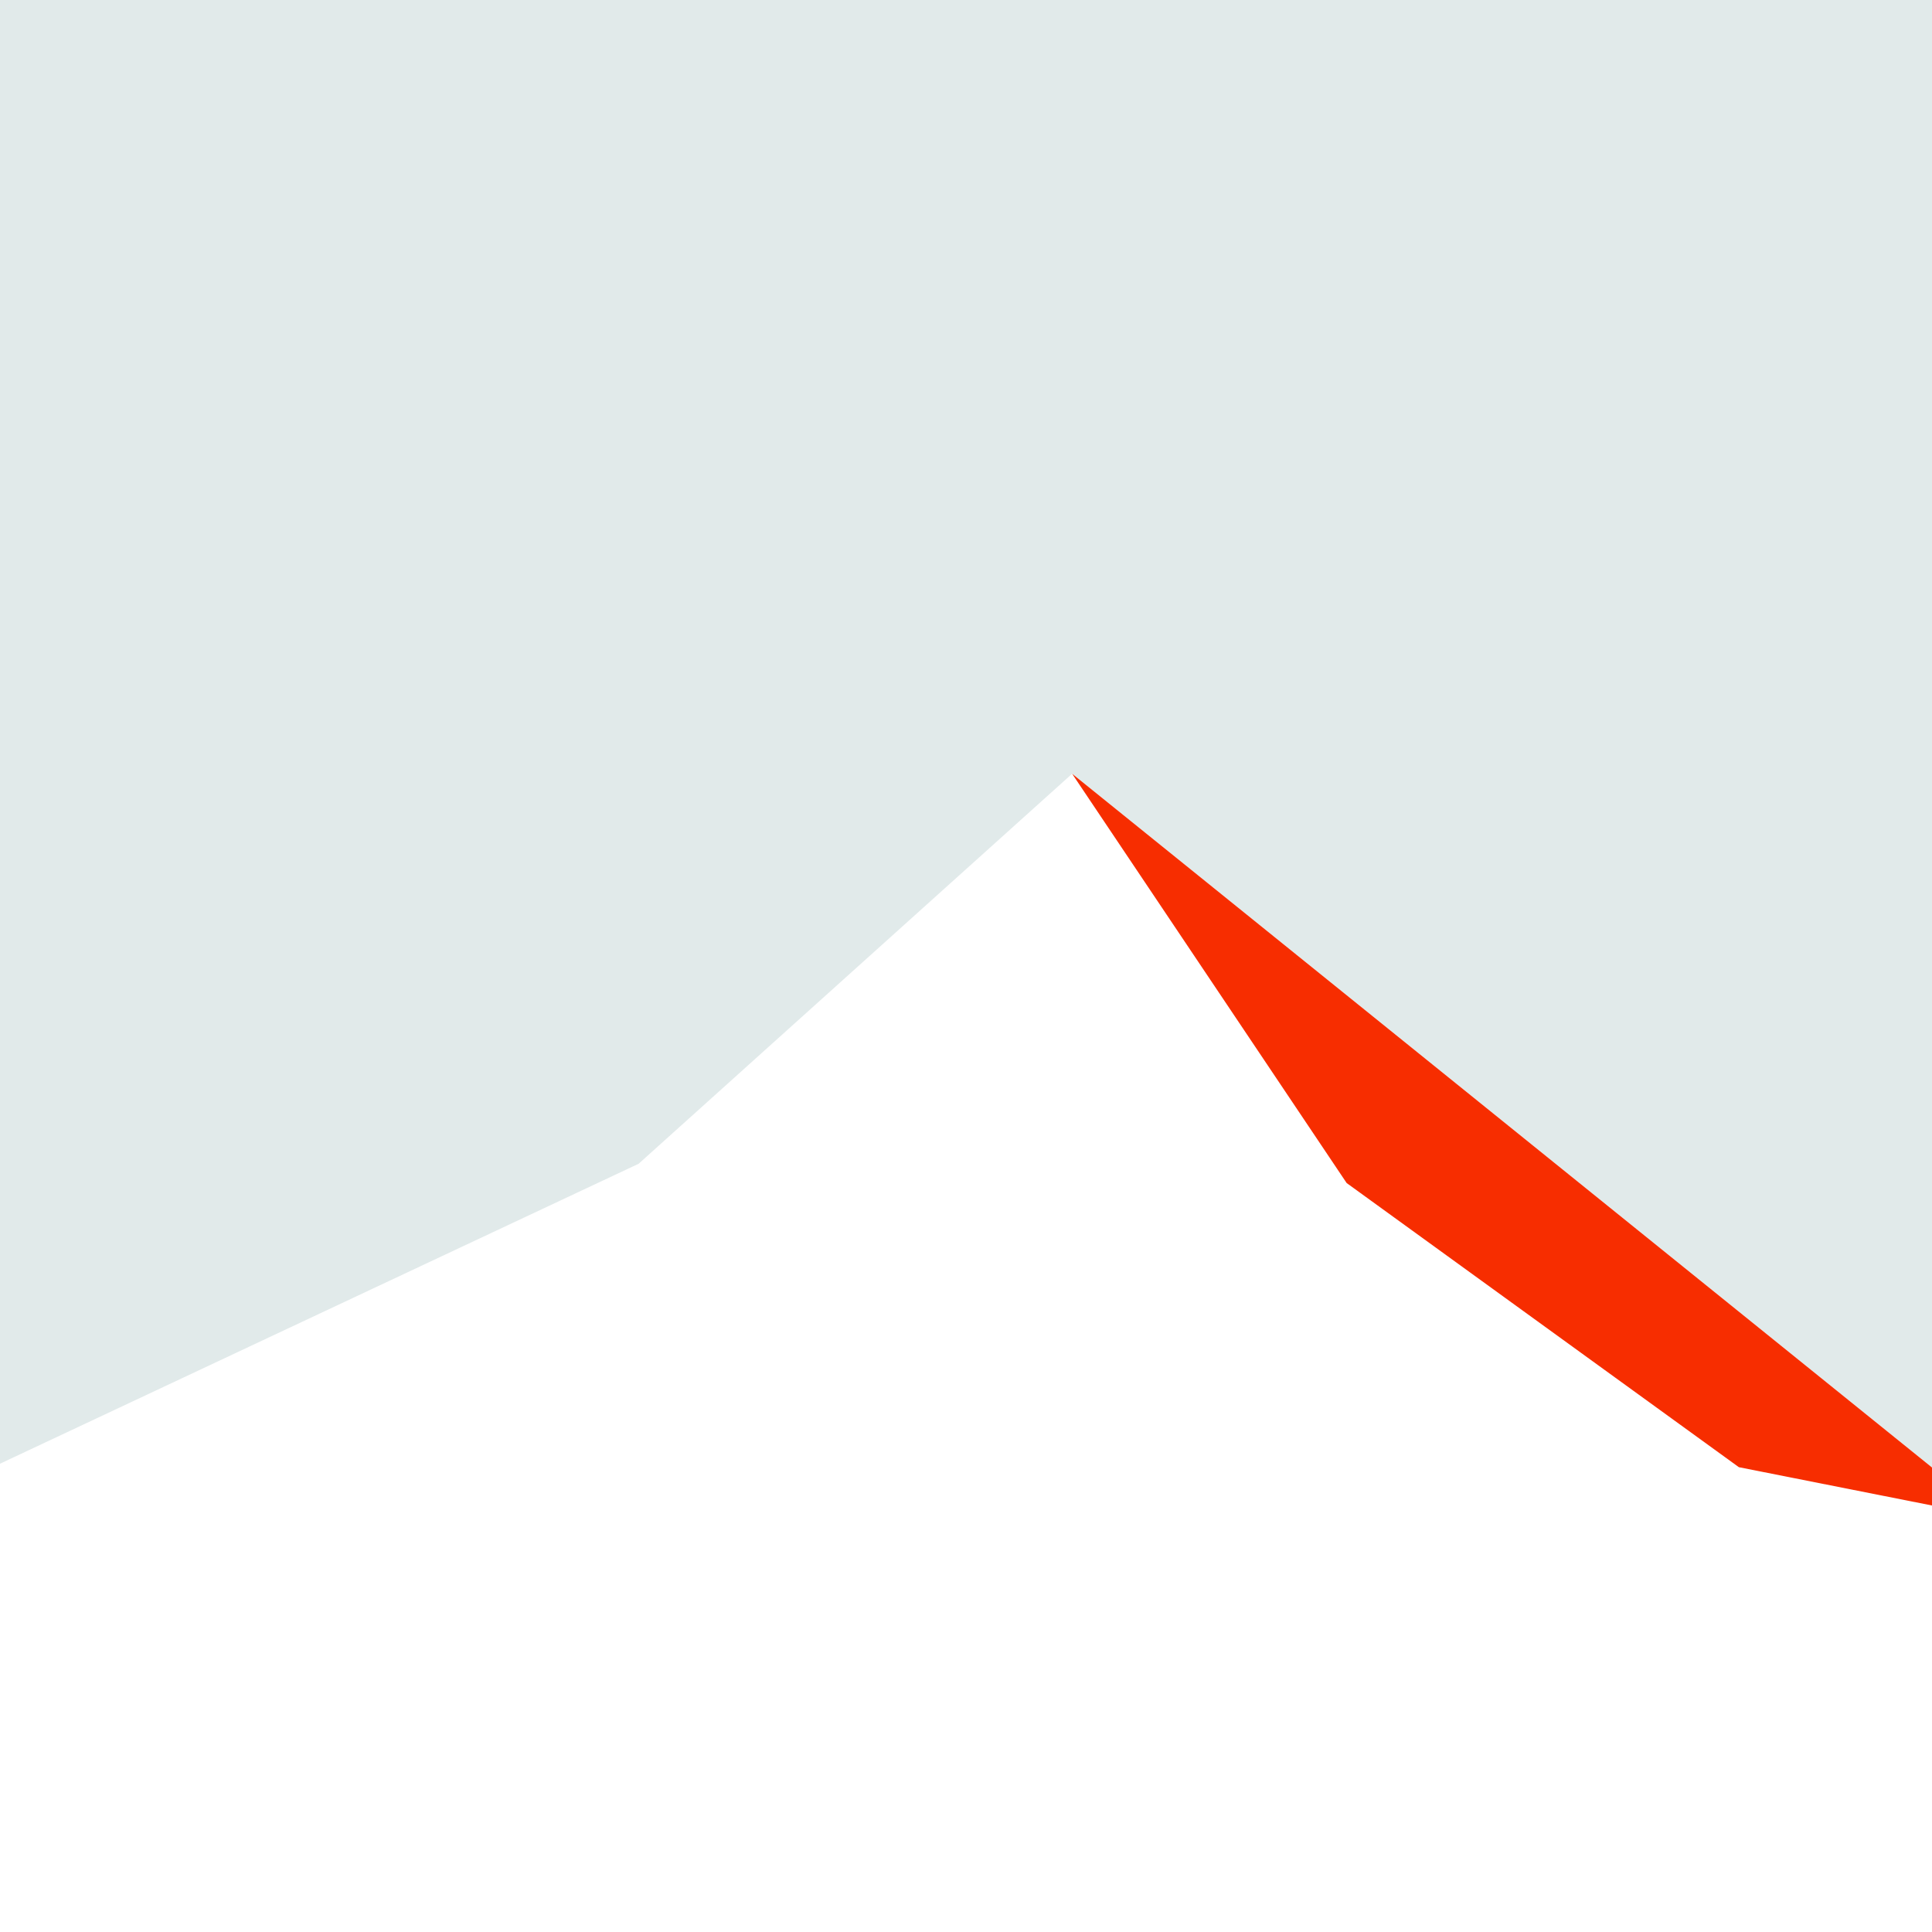 <?xml version="1.0" encoding="UTF-8"?>
<svg id="Layer_2" data-name="Layer 2" xmlns="http://www.w3.org/2000/svg" viewBox="0 0 1417.32 1417.32">
  <defs>
    <style>
      .cls-1 {
        fill: #e1eaea;
      }

      .cls-1, .cls-2 {
        stroke-width: 0px;
      }

      .cls-2 {
        fill: #f72d00;
      }
    </style>
  </defs>
  <polygon class="cls-1" points="786.51 567.62 1417.32 1076.56 1417.32 0 0 0 0 1073.78 468.5 853.74 786.51 567.62"/>
  <polygon class="cls-2" points="987.9 867.87 1275.65 1076.34 1417.32 1104.43 1417.32 1076.56 786.51 567.62 987.9 867.87"/>
</svg>